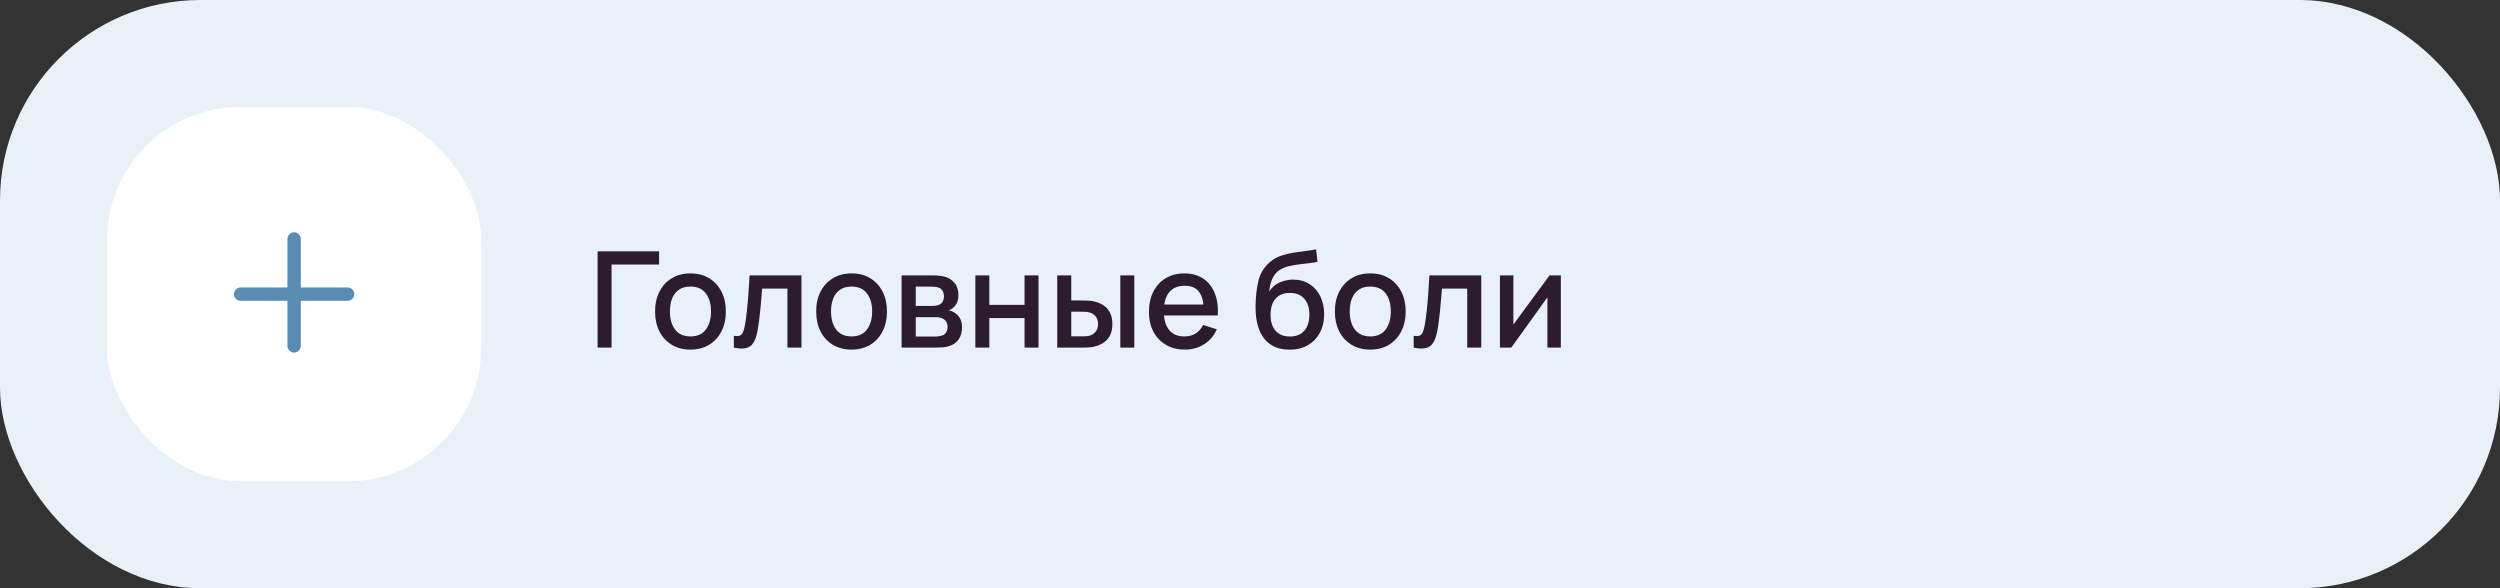 <?xml version="1.0" encoding="UTF-8"?> <svg xmlns="http://www.w3.org/2000/svg" width="374" height="88" viewBox="0 0 374 88" fill="none"><rect x="0" y="0" width="374" height="88" fill="#333333" stroke="none"/> <rect width="374" height="88" rx="30" fill="#E8F1F8"></rect> <rect x="16" y="16" width="56" height="56" rx="20" fill="white"></rect> <path fill-rule="evenodd" clip-rule="evenodd" d="M45 35.75C45 35.198 44.552 34.75 44 34.75C43.448 34.75 43 35.198 43 35.75V43H36C35.448 43 35 43.448 35 44C35 44.552 35.448 45 36 45H43V51.75C43 52.302 43.448 52.75 44 52.75C44.552 52.75 45 52.302 45 51.75V45H52C52.552 45 53 44.552 53 44C53 43.448 52.552 43 52 43H45V35.75Z" fill="#588CB3"></path> <path d="M89.4 52V37.6H98.6V39.57H91.49V52H89.4ZM103.289 52.3C102.209 52.3 101.273 52.057 100.479 51.57C99.686 51.083 99.073 50.413 98.639 49.56C98.213 48.7 97.999 47.71 97.999 46.59C97.999 45.463 98.219 44.473 98.659 43.62C99.099 42.76 99.716 42.093 100.509 41.62C101.303 41.14 102.229 40.9 103.289 40.9C104.369 40.9 105.306 41.143 106.099 41.63C106.893 42.117 107.506 42.787 107.939 43.64C108.373 44.493 108.589 45.477 108.589 46.59C108.589 47.717 108.369 48.71 107.929 49.57C107.496 50.423 106.883 51.093 106.089 51.58C105.296 52.06 104.363 52.3 103.289 52.3ZM103.289 50.33C104.323 50.33 105.093 49.983 105.599 49.29C106.113 48.59 106.369 47.69 106.369 46.59C106.369 45.463 106.109 44.563 105.589 43.89C105.076 43.21 104.309 42.87 103.289 42.87C102.589 42.87 102.013 43.03 101.559 43.35C101.106 43.663 100.769 44.1 100.549 44.66C100.329 45.213 100.219 45.857 100.219 46.59C100.219 47.723 100.479 48.63 100.999 49.31C101.519 49.99 102.283 50.33 103.289 50.33ZM109.787 52V50.23C110.187 50.303 110.49 50.293 110.697 50.2C110.91 50.1 111.067 49.92 111.167 49.66C111.273 49.4 111.363 49.063 111.437 48.65C111.55 48.043 111.647 47.353 111.727 46.58C111.813 45.8 111.89 44.957 111.957 44.05C112.023 43.143 112.083 42.193 112.137 41.2H119.897V52H117.797V43.17H114.017C113.977 43.697 113.93 44.257 113.877 44.85C113.83 45.437 113.777 46.02 113.717 46.6C113.657 47.18 113.593 47.723 113.527 48.23C113.46 48.737 113.39 49.17 113.317 49.53C113.183 50.25 112.987 50.823 112.727 51.25C112.473 51.67 112.113 51.94 111.647 52.06C111.18 52.187 110.56 52.167 109.787 52ZM127.391 52.3C126.311 52.3 125.374 52.057 124.581 51.57C123.787 51.083 123.174 50.413 122.741 49.56C122.314 48.7 122.101 47.71 122.101 46.59C122.101 45.463 122.321 44.473 122.761 43.62C123.201 42.76 123.817 42.093 124.611 41.62C125.404 41.14 126.331 40.9 127.391 40.9C128.471 40.9 129.407 41.143 130.201 41.63C130.994 42.117 131.607 42.787 132.041 43.64C132.474 44.493 132.691 45.477 132.691 46.59C132.691 47.717 132.471 48.71 132.031 49.57C131.597 50.423 130.984 51.093 130.191 51.58C129.397 52.06 128.464 52.3 127.391 52.3ZM127.391 50.33C128.424 50.33 129.194 49.983 129.701 49.29C130.214 48.59 130.471 47.69 130.471 46.59C130.471 45.463 130.211 44.563 129.691 43.89C129.177 43.21 128.411 42.87 127.391 42.87C126.691 42.87 126.114 43.03 125.661 43.35C125.207 43.663 124.871 44.1 124.651 44.66C124.431 45.213 124.321 45.857 124.321 46.59C124.321 47.723 124.581 48.63 125.101 49.31C125.621 49.99 126.384 50.33 127.391 50.33ZM134.878 52V41.2H139.628C139.942 41.2 140.255 41.22 140.568 41.26C140.882 41.293 141.158 41.343 141.398 41.41C141.945 41.563 142.412 41.87 142.798 42.33C143.185 42.783 143.378 43.39 143.378 44.15C143.378 44.583 143.312 44.95 143.178 45.25C143.045 45.543 142.862 45.797 142.628 46.01C142.522 46.103 142.408 46.187 142.288 46.26C142.168 46.333 142.048 46.39 141.928 46.43C142.175 46.47 142.418 46.557 142.658 46.69C143.025 46.883 143.325 47.163 143.558 47.53C143.798 47.89 143.918 48.373 143.918 48.98C143.918 49.707 143.742 50.317 143.388 50.81C143.035 51.297 142.535 51.63 141.888 51.81C141.635 51.883 141.348 51.933 141.028 51.96C140.715 51.987 140.402 52 140.088 52H134.878ZM136.998 50.35H139.958C140.098 50.35 140.258 50.337 140.438 50.31C140.618 50.283 140.778 50.247 140.918 50.2C141.218 50.107 141.432 49.937 141.558 49.69C141.692 49.443 141.758 49.18 141.758 48.9C141.758 48.52 141.658 48.217 141.458 47.99C141.258 47.757 141.005 47.607 140.698 47.54C140.565 47.493 140.418 47.467 140.258 47.46C140.098 47.453 139.962 47.45 139.848 47.45H136.998V50.35ZM136.998 45.77H139.338C139.532 45.77 139.728 45.76 139.928 45.74C140.128 45.713 140.302 45.67 140.448 45.61C140.708 45.51 140.902 45.343 141.028 45.11C141.155 44.87 141.218 44.61 141.218 44.33C141.218 44.023 141.148 43.75 141.008 43.51C140.868 43.27 140.658 43.103 140.378 43.01C140.185 42.943 139.962 42.907 139.708 42.9C139.462 42.887 139.305 42.88 139.238 42.88H136.998V45.77ZM145.913 52V41.2H148.003V45.61H153.273V41.2H155.363V52H153.273V47.58H148.003V52H145.913ZM158.16 52V41.2H160.26V44.95H161.68C161.986 44.95 162.316 44.957 162.67 44.97C163.023 44.983 163.323 45.017 163.57 45.07C164.15 45.19 164.653 45.39 165.08 45.67C165.506 45.95 165.833 46.323 166.06 46.79C166.293 47.25 166.41 47.817 166.41 48.49C166.41 49.43 166.166 50.18 165.68 50.74C165.193 51.293 164.533 51.667 163.7 51.86C163.433 51.92 163.116 51.96 162.75 51.98C162.39 51.993 162.056 52 161.75 52H158.16ZM160.26 50.32H161.87C162.043 50.32 162.236 50.313 162.45 50.3C162.663 50.287 162.86 50.257 163.04 50.21C163.353 50.117 163.636 49.927 163.89 49.64C164.143 49.353 164.27 48.97 164.27 48.49C164.27 47.997 164.143 47.603 163.89 47.31C163.643 47.017 163.33 46.827 162.95 46.74C162.776 46.693 162.593 46.663 162.4 46.65C162.213 46.637 162.036 46.63 161.87 46.63H160.26V50.32ZM167.6 52V41.2H169.69V52H167.6ZM177.276 52.3C176.203 52.3 175.259 52.067 174.446 51.6C173.639 51.127 173.009 50.47 172.556 49.63C172.109 48.783 171.886 47.803 171.886 46.69C171.886 45.51 172.106 44.487 172.546 43.62C172.993 42.753 173.613 42.083 174.406 41.61C175.199 41.137 176.123 40.9 177.176 40.9C178.276 40.9 179.213 41.157 179.986 41.67C180.759 42.177 181.336 42.9 181.716 43.84C182.103 44.78 182.256 45.897 182.176 47.19H180.086V46.43C180.073 45.177 179.833 44.25 179.366 43.65C178.906 43.05 178.203 42.75 177.256 42.75C176.209 42.75 175.423 43.08 174.896 43.74C174.369 44.4 174.106 45.353 174.106 46.6C174.106 47.787 174.369 48.707 174.896 49.36C175.423 50.007 176.183 50.33 177.176 50.33C177.829 50.33 178.393 50.183 178.866 49.89C179.346 49.59 179.719 49.163 179.986 48.61L182.036 49.26C181.616 50.227 180.979 50.977 180.126 51.51C179.273 52.037 178.323 52.3 177.276 52.3ZM173.426 47.19V45.56H181.136V47.19H173.426ZM192.863 52.31C191.837 52.303 190.963 52.08 190.243 51.64C189.523 51.2 188.96 50.567 188.553 49.74C188.153 48.907 187.92 47.903 187.853 46.73C187.82 46.163 187.823 45.537 187.863 44.85C187.903 44.157 187.977 43.487 188.083 42.84C188.197 42.193 188.34 41.653 188.513 41.22C188.707 40.74 188.97 40.3 189.303 39.9C189.637 39.493 190.003 39.153 190.403 38.88C190.83 38.587 191.303 38.36 191.823 38.2C192.343 38.033 192.887 37.903 193.453 37.81C194.027 37.717 194.603 37.637 195.183 37.57C195.77 37.497 196.34 37.407 196.893 37.3L197.093 39.17C196.727 39.257 196.293 39.327 195.793 39.38C195.3 39.433 194.787 39.493 194.253 39.56C193.727 39.627 193.223 39.72 192.743 39.84C192.263 39.96 191.847 40.13 191.493 40.35C190.993 40.657 190.61 41.103 190.343 41.69C190.083 42.277 189.927 42.913 189.873 43.6C190.287 42.973 190.813 42.523 191.453 42.25C192.093 41.97 192.757 41.83 193.443 41.83C194.403 41.83 195.23 42.057 195.923 42.51C196.623 42.963 197.16 43.58 197.533 44.36C197.907 45.14 198.093 46.023 198.093 47.01C198.093 48.077 197.873 49.01 197.433 49.81C197 50.603 196.39 51.223 195.603 51.67C194.817 52.11 193.903 52.323 192.863 52.31ZM192.973 50.34C193.933 50.34 194.657 50.043 195.143 49.45C195.637 48.857 195.883 48.067 195.883 47.08C195.883 46.067 195.63 45.27 195.123 44.69C194.617 44.11 193.9 43.82 192.973 43.82C192.033 43.82 191.313 44.11 190.813 44.69C190.32 45.27 190.073 46.067 190.073 47.08C190.073 48.107 190.323 48.907 190.823 49.48C191.323 50.053 192.04 50.34 192.973 50.34ZM204.988 52.3C203.908 52.3 202.972 52.057 202.178 51.57C201.385 51.083 200.772 50.413 200.338 49.56C199.912 48.7 199.698 47.71 199.698 46.59C199.698 45.463 199.918 44.473 200.358 43.62C200.798 42.76 201.415 42.093 202.208 41.62C203.002 41.14 203.928 40.9 204.988 40.9C206.068 40.9 207.005 41.143 207.798 41.63C208.592 42.117 209.205 42.787 209.638 43.64C210.072 44.493 210.288 45.477 210.288 46.59C210.288 47.717 210.068 48.71 209.628 49.57C209.195 50.423 208.582 51.093 207.788 51.58C206.995 52.06 206.062 52.3 204.988 52.3ZM204.988 50.33C206.022 50.33 206.792 49.983 207.298 49.29C207.812 48.59 208.068 47.69 208.068 46.59C208.068 45.463 207.808 44.563 207.288 43.89C206.775 43.21 206.008 42.87 204.988 42.87C204.288 42.87 203.712 43.03 203.258 43.35C202.805 43.663 202.468 44.1 202.248 44.66C202.028 45.213 201.918 45.857 201.918 46.59C201.918 47.723 202.178 48.63 202.698 49.31C203.218 49.99 203.982 50.33 204.988 50.33ZM211.486 52V50.23C211.886 50.303 212.189 50.293 212.396 50.2C212.609 50.1 212.766 49.92 212.866 49.66C212.973 49.4 213.063 49.063 213.136 48.65C213.249 48.043 213.346 47.353 213.426 46.58C213.513 45.8 213.589 44.957 213.656 44.05C213.723 43.143 213.783 42.193 213.836 41.2H221.596V52H219.496V43.17H215.716C215.676 43.697 215.629 44.257 215.576 44.85C215.529 45.437 215.476 46.02 215.416 46.6C215.356 47.18 215.293 47.723 215.226 48.23C215.159 48.737 215.089 49.17 215.016 49.53C214.883 50.25 214.686 50.823 214.426 51.25C214.173 51.67 213.813 51.94 213.346 52.06C212.879 52.187 212.259 52.167 211.486 52ZM233.5 41.2V52H231.49V44.49L226.09 52H224.39V41.2H226.4V48.56L231.81 41.2H233.5Z" fill="#2D1C2D"></path> </svg> 